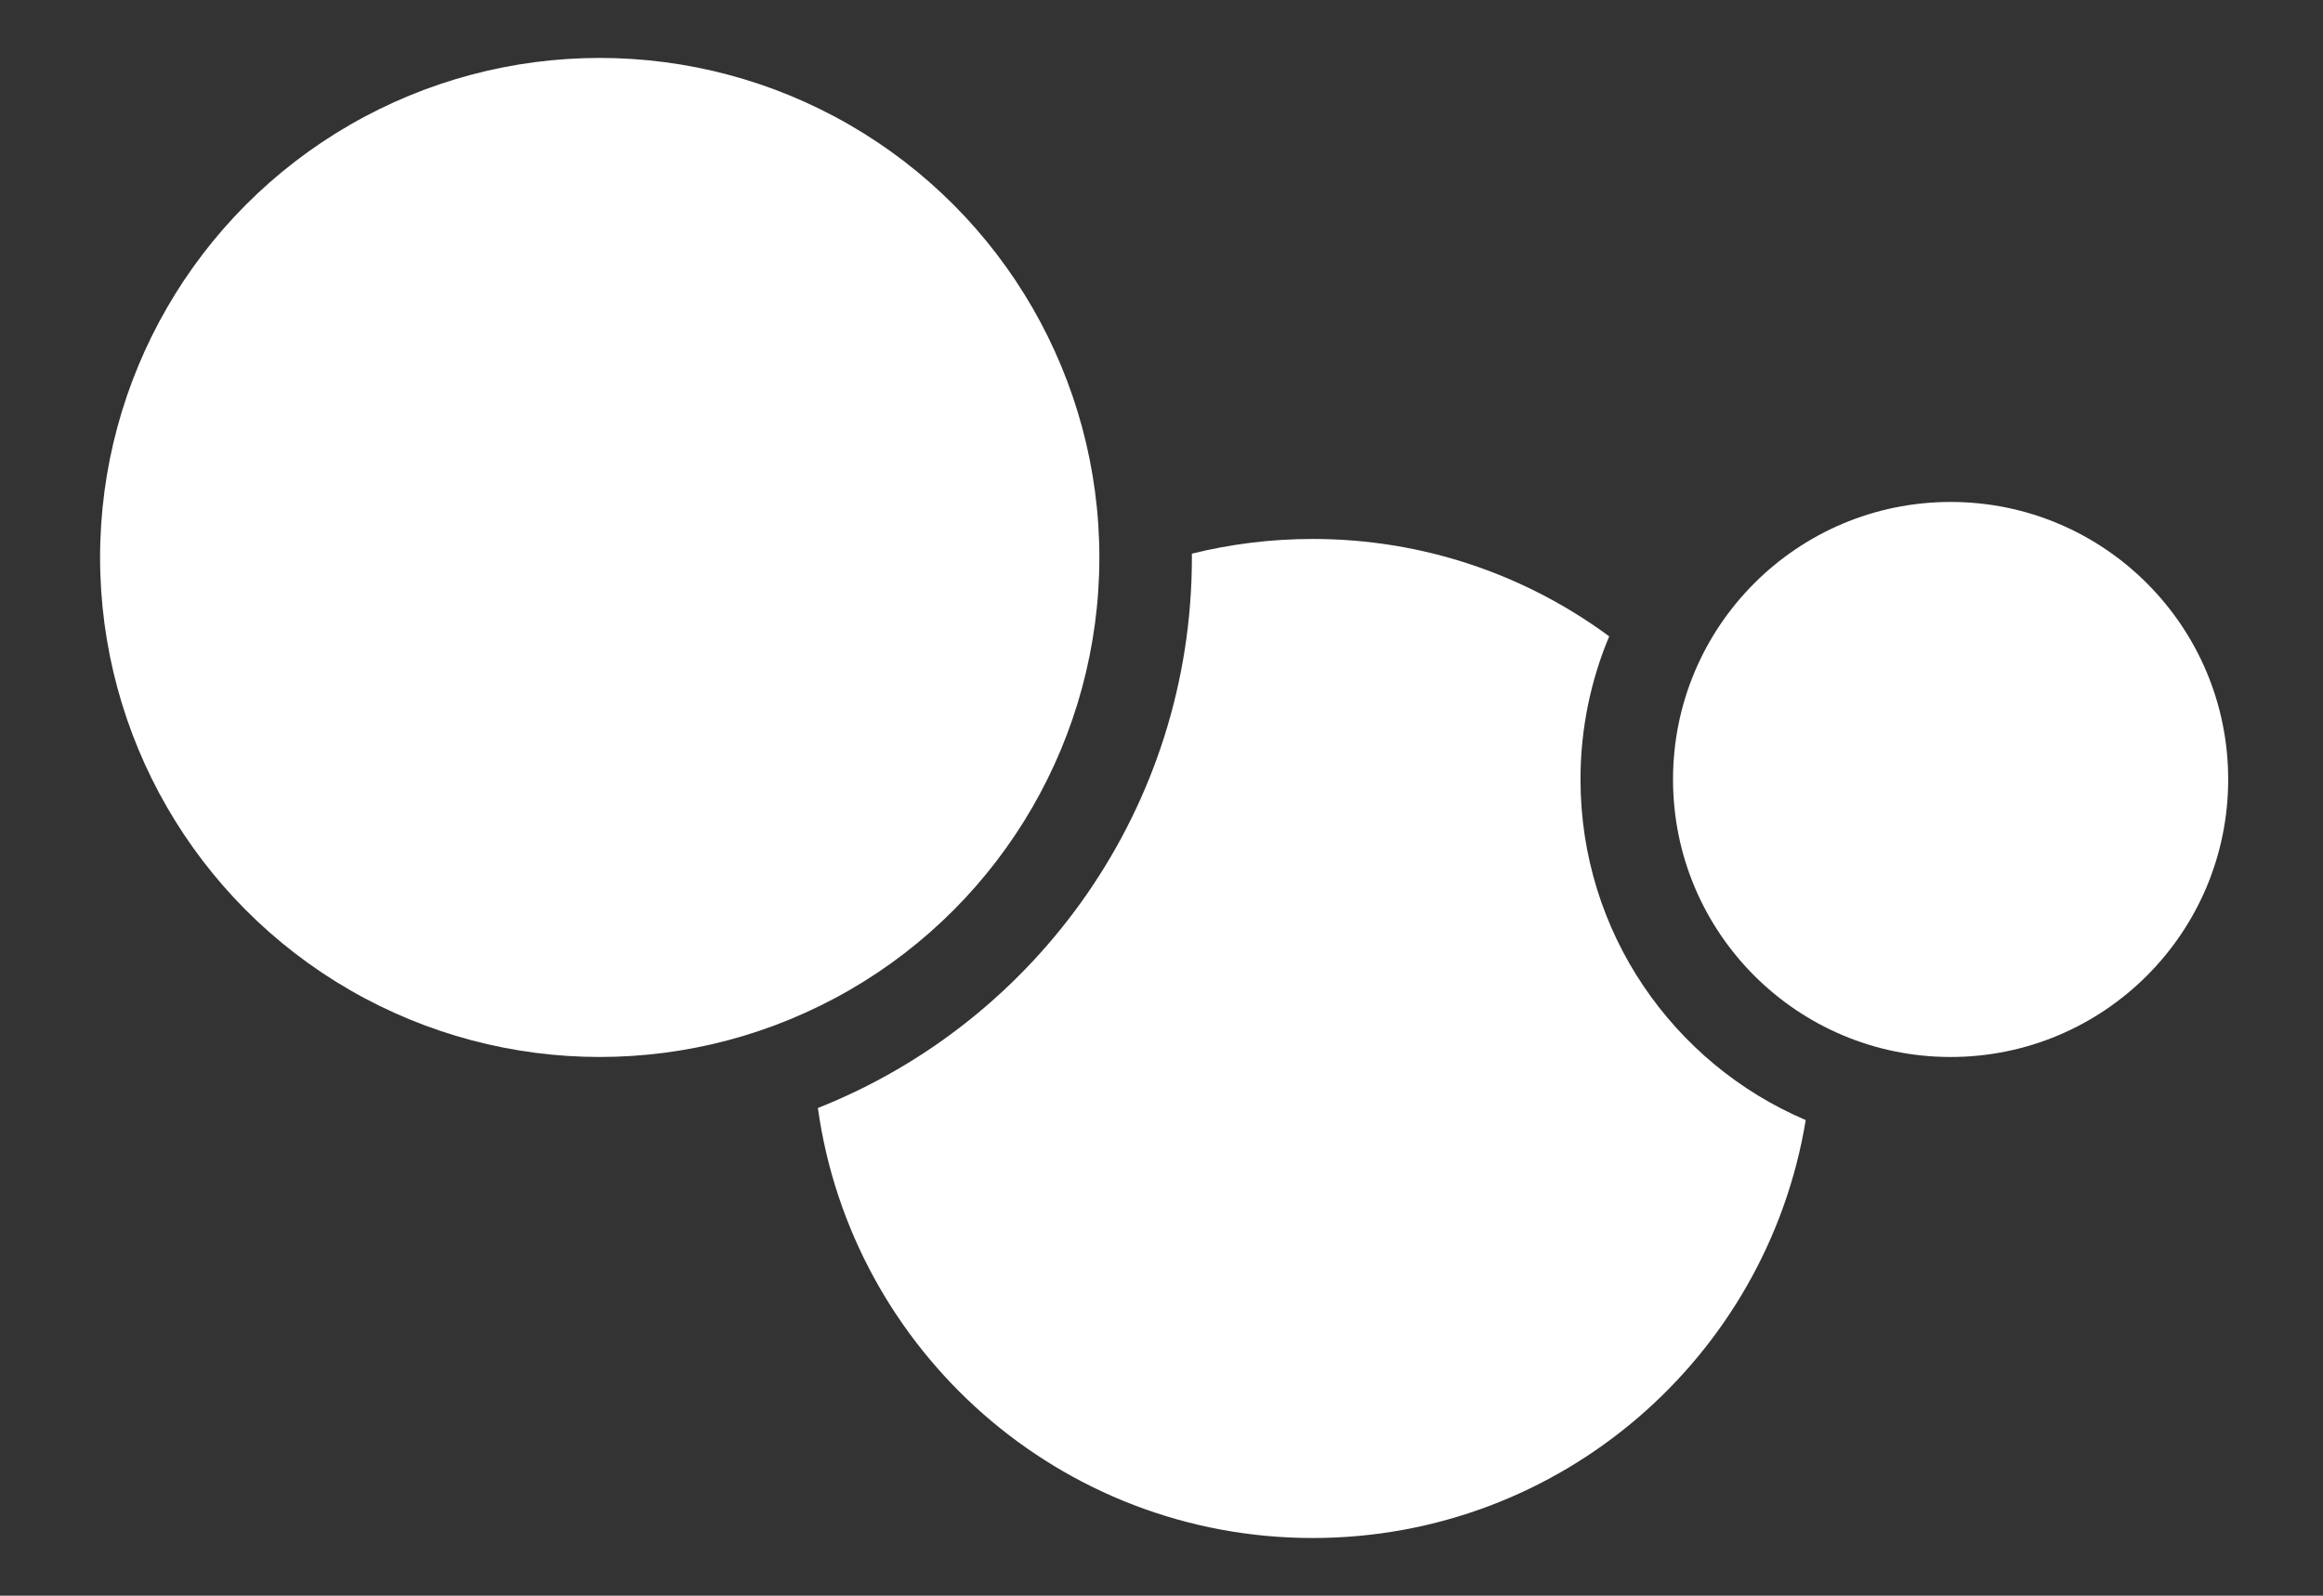 <?xml version="1.0" encoding="UTF-8"?> <svg xmlns="http://www.w3.org/2000/svg" width="441" height="303" viewBox="0 0 441 303" fill="none"><rect x="0" y="0" width="441" height="303" fill="#333333" stroke="none"/><circle cx="113.852" cy="105.852" r="94.852" fill="white"></circle><circle cx="370.304" cy="148.009" r="52.696" fill="white"></circle><path fill-rule="evenodd" clip-rule="evenodd" d="M155.267 210.395C196.858 193.905 226.27 153.313 226.27 105.852C226.27 105.612 226.269 105.372 226.267 105.132C233.613 103.307 241.297 102.339 249.208 102.339C270.28 102.339 289.747 109.211 305.491 120.835C301.982 129.194 300.043 138.375 300.043 148.009C300.043 177.052 317.665 201.98 342.801 212.682C335.406 257.699 296.317 292.043 249.208 292.043C201.303 292.043 161.693 256.53 155.267 210.395Z" fill="white"></path></svg> 